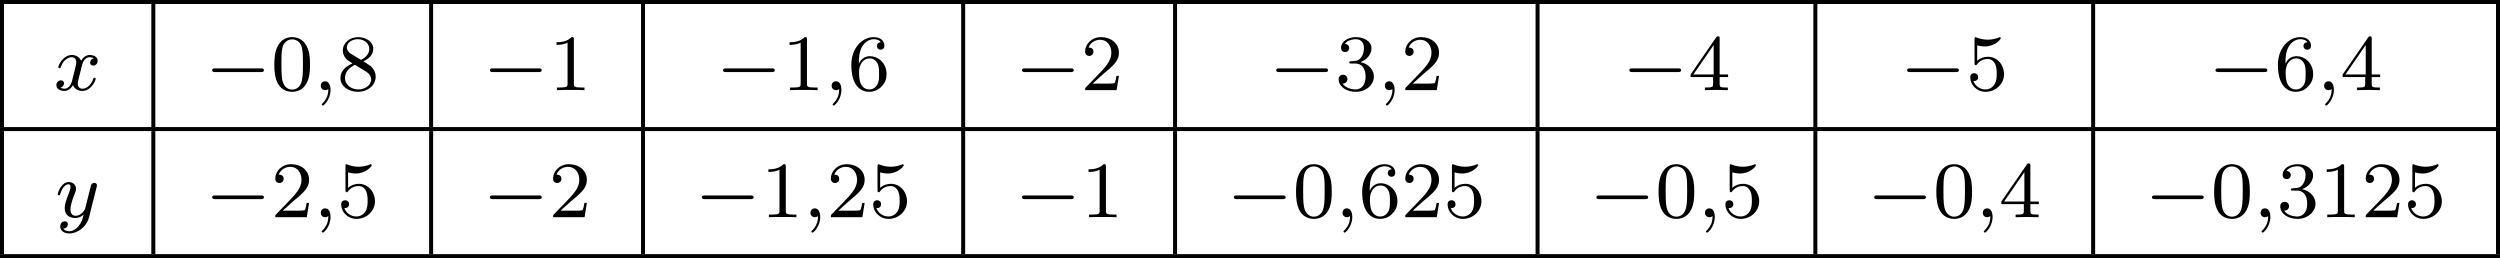 <?xml version='1.0' encoding='UTF-8'?>
<!-- This file was generated by dvisvgm 2.13.3 -->
<svg version='1.1' xmlns='http://www.w3.org/2000/svg' xmlns:xlink='http://www.w3.org/1999/xlink' width='499.811pt' height='51.606pt' viewBox='260.331 644.455 499.811 51.606'>
<defs>
<path id='g4-48' d='M3.897-2.542C3.897-3.395 3.81-3.913 3.547-4.423C3.196-5.125 2.55-5.3 2.112-5.3C1.108-5.3 .741-4.551 .63-4.328C.343-3.746 .327-2.957 .327-2.542C.327-2.016 .351-1.211 .733-.574C1.1 .016 1.69 .167 2.112 .167C2.495 .167 3.18 .048 3.579-.741C3.873-1.315 3.897-2.024 3.897-2.542ZM2.112-.056C1.841-.056 1.291-.183 1.124-1.02C1.036-1.474 1.036-2.224 1.036-2.638C1.036-3.188 1.036-3.746 1.124-4.184C1.291-4.997 1.913-5.077 2.112-5.077C2.383-5.077 2.933-4.941 3.092-4.216C3.188-3.778 3.188-3.18 3.188-2.638C3.188-2.168 3.188-1.451 3.092-1.004C2.925-.167 2.375-.056 2.112-.056Z'/>
<path id='g4-49' d='M2.503-5.077C2.503-5.292 2.487-5.3 2.271-5.3C1.945-4.981 1.522-4.79 .765-4.79V-4.527C.98-4.527 1.411-4.527 1.873-4.742V-.654C1.873-.359 1.849-.263 1.092-.263H.813V0C1.14-.024 1.825-.024 2.184-.024S3.236-.024 3.563 0V-.263H3.284C2.527-.263 2.503-.359 2.503-.654V-5.077Z'/>
<path id='g4-50' d='M2.248-1.626C2.375-1.745 2.71-2.008 2.837-2.12C3.332-2.574 3.802-3.013 3.802-3.738C3.802-4.686 3.005-5.3 2.008-5.3C1.052-5.3 .422-4.575 .422-3.866C.422-3.475 .733-3.419 .845-3.419C1.012-3.419 1.259-3.539 1.259-3.842C1.259-4.256 .861-4.256 .765-4.256C.996-4.838 1.53-5.037 1.921-5.037C2.662-5.037 3.045-4.407 3.045-3.738C3.045-2.909 2.463-2.303 1.522-1.339L.518-.303C.422-.215 .422-.199 .422 0H3.571L3.802-1.427H3.555C3.531-1.267 3.467-.869 3.371-.717C3.324-.654 2.718-.654 2.59-.654H1.172L2.248-1.626Z'/>
<path id='g4-51' d='M2.016-2.662C2.646-2.662 3.045-2.2 3.045-1.363C3.045-.367 2.479-.072 2.056-.072C1.618-.072 1.02-.231 .741-.654C1.028-.654 1.227-.837 1.227-1.1C1.227-1.355 1.044-1.538 .789-1.538C.574-1.538 .351-1.403 .351-1.084C.351-.327 1.164 .167 2.072 .167C3.132 .167 3.873-.566 3.873-1.363C3.873-2.024 3.347-2.63 2.534-2.805C3.164-3.029 3.634-3.571 3.634-4.208S2.917-5.3 2.088-5.3C1.235-5.3 .59-4.838 .59-4.232C.59-3.937 .789-3.81 .996-3.81C1.243-3.81 1.403-3.985 1.403-4.216C1.403-4.511 1.148-4.623 .972-4.631C1.307-5.069 1.921-5.093 2.064-5.093C2.271-5.093 2.877-5.029 2.877-4.208C2.877-3.65 2.646-3.316 2.534-3.188C2.295-2.941 2.112-2.925 1.626-2.893C1.474-2.885 1.411-2.877 1.411-2.774C1.411-2.662 1.482-2.662 1.618-2.662H2.016Z'/>
<path id='g4-52' d='M3.14-5.157C3.14-5.316 3.14-5.38 2.973-5.38C2.869-5.38 2.861-5.372 2.782-5.26L.239-1.57V-1.307H2.487V-.646C2.487-.351 2.463-.263 1.849-.263H1.666V0C2.343-.024 2.359-.024 2.813-.024S3.284-.024 3.961 0V-.263H3.778C3.164-.263 3.14-.351 3.14-.646V-1.307H3.985V-1.57H3.14V-5.157ZM2.542-4.511V-1.57H.518L2.542-4.511Z'/>
<path id='g4-53' d='M1.116-4.479C1.219-4.447 1.538-4.368 1.873-4.368C2.869-4.368 3.475-5.069 3.475-5.189C3.475-5.276 3.419-5.3 3.379-5.3C3.363-5.3 3.347-5.3 3.276-5.26C2.965-5.141 2.598-5.045 2.168-5.045C1.698-5.045 1.307-5.165 1.06-5.26C.98-5.3 .964-5.3 .956-5.3C.853-5.3 .853-5.212 .853-5.069V-2.734C.853-2.59 .853-2.495 .98-2.495C1.044-2.495 1.068-2.527 1.108-2.59C1.203-2.71 1.506-3.116 2.184-3.116C2.63-3.116 2.845-2.75 2.917-2.598C3.053-2.311 3.068-1.945 3.068-1.634C3.068-1.339 3.061-.909 2.837-.558C2.686-.319 2.367-.072 1.945-.072C1.427-.072 .917-.399 .733-.917C.757-.909 .805-.909 .813-.909C1.036-.909 1.211-1.052 1.211-1.299C1.211-1.594 .98-1.698 .821-1.698C.677-1.698 .422-1.618 .422-1.275C.422-.558 1.044 .167 1.961 .167C2.957 .167 3.802-.606 3.802-1.594C3.802-2.519 3.132-3.339 2.192-3.339C1.793-3.339 1.419-3.212 1.116-2.941V-4.479Z'/>
<path id='g4-54' d='M1.1-2.638C1.1-3.3 1.156-3.881 1.443-4.368C1.682-4.766 2.088-5.093 2.59-5.093C2.75-5.093 3.116-5.069 3.3-4.79C2.941-4.774 2.909-4.503 2.909-4.415C2.909-4.176 3.092-4.041 3.284-4.041C3.427-4.041 3.658-4.129 3.658-4.431C3.658-4.91 3.3-5.3 2.582-5.3C1.474-5.3 .351-4.248 .351-2.527C.351-.367 1.355 .167 2.128 .167C2.511 .167 2.925 .064 3.284-.279C3.602-.59 3.873-.925 3.873-1.618C3.873-2.662 3.084-3.395 2.2-3.395C1.626-3.395 1.283-3.029 1.1-2.638ZM2.128-.072C1.706-.072 1.443-.367 1.323-.59C1.14-.948 1.124-1.49 1.124-1.793C1.124-2.582 1.554-3.172 2.168-3.172C2.566-3.172 2.805-2.965 2.957-2.686C3.124-2.391 3.124-2.032 3.124-1.626S3.124-.869 2.965-.582C2.758-.215 2.479-.072 2.128-.072Z'/>
<path id='g4-56' d='M2.646-2.877C3.092-3.092 3.634-3.491 3.634-4.113C3.634-4.87 2.861-5.3 2.12-5.3C1.275-5.3 .59-4.718 .59-3.969C.59-3.674 .693-3.403 .893-3.172C1.028-3.005 1.06-2.989 1.554-2.678C.566-2.24 .351-1.658 .351-1.211C.351-.335 1.235 .167 2.104 .167C3.084 .167 3.873-.494 3.873-1.339C3.873-1.841 3.602-2.176 3.475-2.311C3.339-2.439 3.332-2.447 2.646-2.877ZM1.411-3.626C1.18-3.762 .988-3.993 .988-4.272C.988-4.774 1.538-5.093 2.104-5.093C2.726-5.093 3.236-4.67 3.236-4.113C3.236-3.65 2.877-3.26 2.407-3.029L1.411-3.626ZM1.801-2.534C1.833-2.519 2.742-1.961 2.877-1.873C3.005-1.801 3.419-1.546 3.419-1.068C3.419-.454 2.774-.072 2.12-.072C1.411-.072 .805-.558 .805-1.211C.805-1.809 1.251-2.279 1.801-2.534Z'/>
<path id='g1-59' d='M1.49-.12C1.49 .399 1.379 .853 .885 1.347C.853 1.371 .837 1.387 .837 1.427C.837 1.49 .901 1.538 .956 1.538C1.052 1.538 1.714 .909 1.714-.024C1.714-.534 1.522-.885 1.172-.885C.893-.885 .733-.662 .733-.446C.733-.223 .885 0 1.18 0C1.371 0 1.49-.112 1.49-.12Z'/>
<path id='g1-120' d='M3.993-3.18C3.642-3.092 3.626-2.782 3.626-2.75C3.626-2.574 3.762-2.455 3.937-2.455S4.384-2.59 4.384-2.933C4.384-3.387 3.881-3.515 3.587-3.515C3.212-3.515 2.909-3.252 2.726-2.941C2.55-3.363 2.136-3.515 1.809-3.515C.94-3.515 .454-2.519 .454-2.295C.454-2.224 .51-2.192 .574-2.192C.669-2.192 .685-2.232 .709-2.327C.893-2.909 1.371-3.292 1.785-3.292C2.096-3.292 2.248-3.068 2.248-2.782C2.248-2.622 2.152-2.256 2.088-2C2.032-1.769 1.857-1.06 1.817-.909C1.706-.478 1.419-.143 1.06-.143C1.028-.143 .821-.143 .654-.255C1.02-.343 1.02-.677 1.02-.685C1.02-.869 .877-.98 .701-.98C.486-.98 .255-.797 .255-.494C.255-.128 .646 .08 1.052 .08C1.474 .08 1.769-.239 1.913-.494C2.088-.104 2.455 .08 2.837 .08C3.706 .08 4.184-.917 4.184-1.14C4.184-1.219 4.121-1.243 4.065-1.243C3.969-1.243 3.953-1.188 3.929-1.108C3.77-.574 3.316-.143 2.853-.143C2.59-.143 2.399-.319 2.399-.654C2.399-.813 2.447-.996 2.558-1.443C2.614-1.682 2.79-2.383 2.829-2.534C2.941-2.949 3.22-3.292 3.579-3.292C3.618-3.292 3.826-3.292 3.993-3.18Z'/>
<path id='g1-121' d='M4.129-3.005C4.16-3.116 4.16-3.132 4.16-3.188C4.16-3.387 4.001-3.435 3.905-3.435C3.866-3.435 3.682-3.427 3.579-3.22C3.563-3.18 3.491-2.893 3.451-2.726L2.973-.813C2.965-.789 2.622-.143 2.04-.143C1.65-.143 1.514-.43 1.514-.789C1.514-1.251 1.785-1.961 1.969-2.423C2.048-2.622 2.072-2.694 2.072-2.837C2.072-3.276 1.722-3.515 1.355-3.515C.566-3.515 .239-2.391 .239-2.295C.239-2.224 .295-2.192 .359-2.192C.462-2.192 .47-2.24 .494-2.319C.701-3.013 1.044-3.292 1.331-3.292C1.451-3.292 1.522-3.212 1.522-3.029C1.522-2.861 1.459-2.678 1.403-2.534C1.076-1.69 .94-1.283 .94-.909C.94-.128 1.53 .08 2 .08C2.375 .08 2.646-.088 2.837-.271C2.726 .175 2.646 .486 2.343 .869C2.08 1.196 1.761 1.403 1.403 1.403C1.267 1.403 .964 1.379 .805 1.14C1.227 1.108 1.259 .749 1.259 .701C1.259 .51 1.116 .406 .948 .406C.773 .406 .494 .542 .494 .933C.494 1.307 .837 1.626 1.403 1.626C2.216 1.626 3.132 .972 3.371 .008L4.129-3.005Z'/>
<path id='g0-0' d='M5.571-1.809C5.699-1.809 5.874-1.809 5.874-1.993S5.699-2.176 5.571-2.176H1.004C.877-2.176 .701-2.176 .701-1.993S.877-1.809 1.004-1.809H5.571Z'/>
</defs>
<g id='page5' transform='matrix(2 0 0 2 0 0)'>
<rect x='130.165' y='322.227' height='.399' width='249.905'/>
<rect x='130.165' y='322.626' height='12.304' width='.399'/>
<use x='135.545' y='331.239' xlink:href='#g1-120'/>
<rect x='145.293' y='322.626' height='12.304' width='.399'/>
<use x='150.673' y='331.239' xlink:href='#g0-0'/>
<use x='157.26' y='331.239' xlink:href='#g4-48'/>
<use x='161.494' y='331.239' xlink:href='#g1-59'/>
<use x='163.846' y='331.239' xlink:href='#g4-56'/>
<rect x='173.062' y='322.626' height='12.304' width='.399'/>
<use x='178.442' y='331.239' xlink:href='#g0-0'/>
<use x='185.028' y='331.239' xlink:href='#g4-49'/>
<rect x='194.244' y='322.626' height='12.304' width='.399'/>
<use x='201.741' y='331.239' xlink:href='#g0-0'/>
<use x='208.327' y='331.239' xlink:href='#g4-49'/>
<use x='212.561' y='331.239' xlink:href='#g1-59'/>
<use x='214.914' y='331.239' xlink:href='#g4-54'/>
<rect x='226.246' y='322.626' height='12.304' width='.399'/>
<use x='231.626' y='331.239' xlink:href='#g0-0'/>
<use x='238.213' y='331.239' xlink:href='#g4-50'/>
<rect x='247.428' y='322.626' height='12.304' width='.399'/>
<use x='257.042' y='331.239' xlink:href='#g0-0'/>
<use x='263.629' y='331.239' xlink:href='#g4-51'/>
<use x='267.863' y='331.239' xlink:href='#g1-59'/>
<use x='270.215' y='331.239' xlink:href='#g4-50'/>
<rect x='283.665' y='322.626' height='12.304' width='.399'/>
<use x='292.338' y='331.239' xlink:href='#g0-0'/>
<use x='298.924' y='331.239' xlink:href='#g4-52'/>
<rect x='311.433' y='322.626' height='12.304' width='.399'/>
<use x='320.106' y='331.239' xlink:href='#g0-0'/>
<use x='326.693' y='331.239' xlink:href='#g4-53'/>
<rect x='339.201' y='322.626' height='12.304' width='.399'/>
<use x='350.933' y='331.239' xlink:href='#g0-0'/>
<use x='357.519' y='331.239' xlink:href='#g4-54'/>
<use x='361.753' y='331.239' xlink:href='#g1-59'/>
<use x='364.106' y='331.239' xlink:href='#g4-52'/>
<rect x='379.672' y='322.626' height='12.304' width='.399'/>
<rect x='130.165' y='334.93' height='.399' width='249.905'/>
<rect x='130.165' y='335.328' height='12.304' width='.399'/>
<use x='135.693' y='343.941' xlink:href='#g1-121'/>
<rect x='145.293' y='335.328' height='12.304' width='.399'/>
<use x='150.673' y='343.941' xlink:href='#g0-0'/>
<use x='157.26' y='343.941' xlink:href='#g4-50'/>
<use x='161.494' y='343.941' xlink:href='#g1-59'/>
<use x='163.846' y='343.941' xlink:href='#g4-53'/>
<rect x='173.062' y='335.328' height='12.304' width='.399'/>
<use x='178.442' y='343.941' xlink:href='#g0-0'/>
<use x='185.028' y='343.941' xlink:href='#g4-50'/>
<rect x='194.244' y='335.328' height='12.304' width='.399'/>
<use x='199.623' y='343.941' xlink:href='#g0-0'/>
<use x='206.21' y='343.941' xlink:href='#g4-49'/>
<use x='210.444' y='343.941' xlink:href='#g1-59'/>
<use x='212.796' y='343.941' xlink:href='#g4-50'/>
<use x='217.031' y='343.941' xlink:href='#g4-53'/>
<rect x='226.246' y='335.328' height='12.304' width='.399'/>
<use x='231.626' y='343.941' xlink:href='#g0-0'/>
<use x='238.213' y='343.941' xlink:href='#g4-49'/>
<rect x='247.428' y='335.328' height='12.304' width='.399'/>
<use x='252.808' y='343.941' xlink:href='#g0-0'/>
<use x='259.394' y='343.941' xlink:href='#g4-48'/>
<use x='263.629' y='343.941' xlink:href='#g1-59'/>
<use x='265.981' y='343.941' xlink:href='#g4-54'/>
<use x='270.215' y='343.941' xlink:href='#g4-50'/>
<use x='274.449' y='343.941' xlink:href='#g4-53'/>
<rect x='283.665' y='335.328' height='12.304' width='.399'/>
<use x='289.045' y='343.941' xlink:href='#g0-0'/>
<use x='295.631' y='343.941' xlink:href='#g4-48'/>
<use x='299.865' y='343.941' xlink:href='#g1-59'/>
<use x='302.218' y='343.941' xlink:href='#g4-53'/>
<rect x='311.433' y='335.328' height='12.304' width='.399'/>
<use x='316.813' y='343.941' xlink:href='#g0-0'/>
<use x='323.399' y='343.941' xlink:href='#g4-48'/>
<use x='327.634' y='343.941' xlink:href='#g1-59'/>
<use x='329.986' y='343.941' xlink:href='#g4-52'/>
<rect x='339.201' y='335.328' height='12.304' width='.399'/>
<use x='344.581' y='343.941' xlink:href='#g0-0'/>
<use x='351.168' y='343.941' xlink:href='#g4-48'/>
<use x='355.402' y='343.941' xlink:href='#g1-59'/>
<use x='357.754' y='343.941' xlink:href='#g4-51'/>
<use x='361.988' y='343.941' xlink:href='#g4-49'/>
<use x='366.223' y='343.941' xlink:href='#g4-50'/>
<use x='370.457' y='343.941' xlink:href='#g4-53'/>
<rect x='379.672' y='335.328' height='12.304' width='.399'/>
<rect x='130.165' y='347.632' height='.399' width='249.905'/>
</g>
</svg>